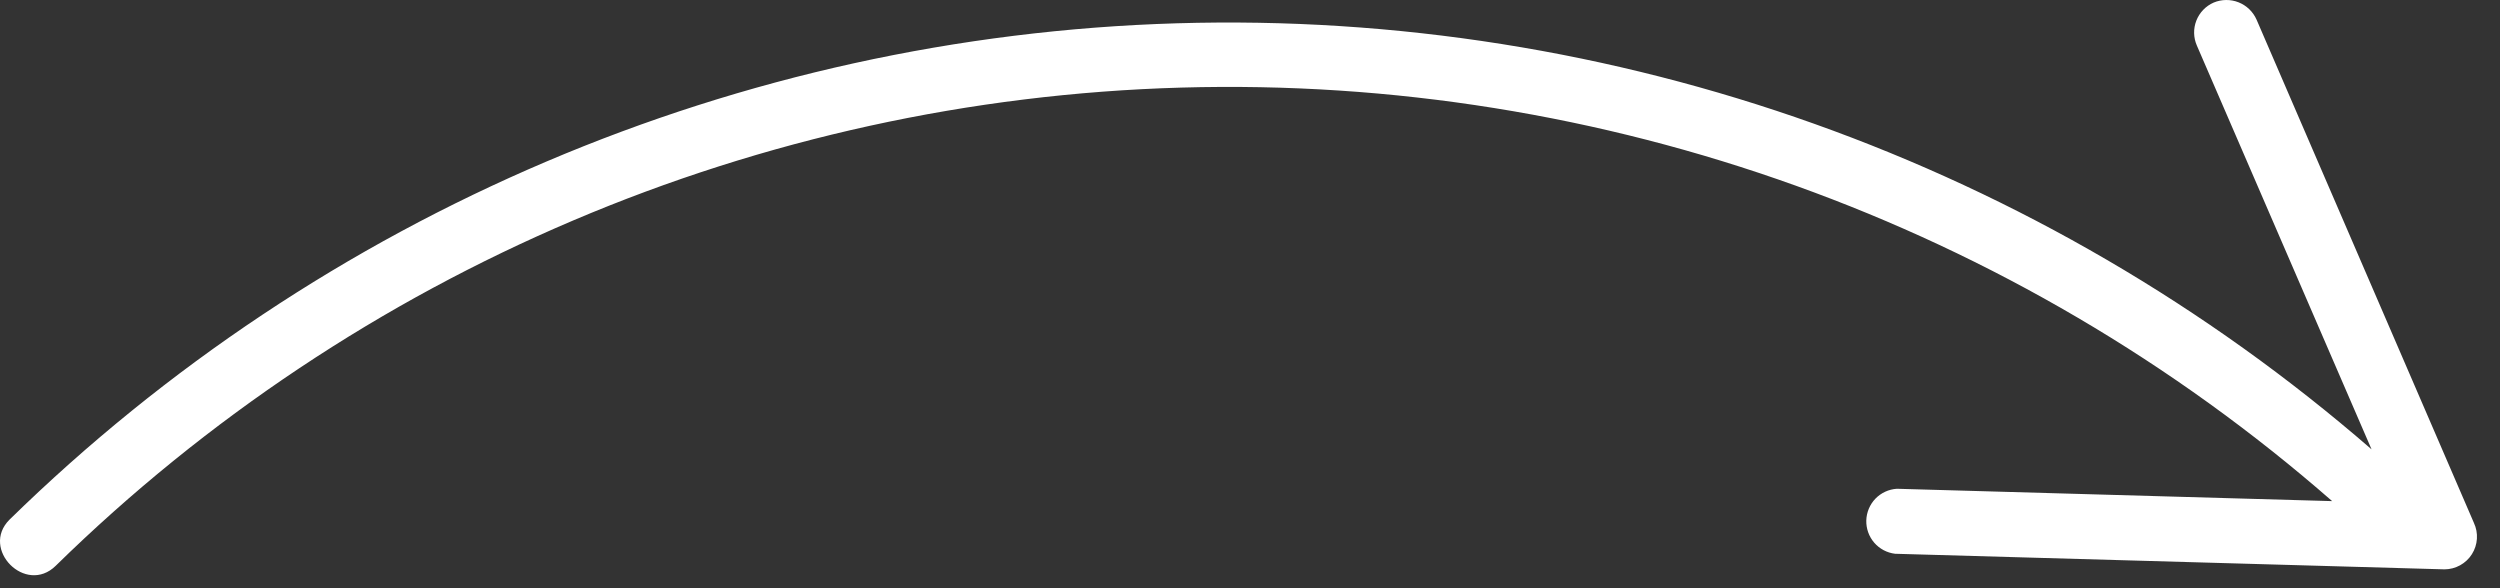 <?xml version="1.0" encoding="UTF-8"?> <svg xmlns="http://www.w3.org/2000/svg" width="85" height="20" viewBox="0 0 85 20" fill="none"><rect x="0" y="0" width="85" height="20" fill="#333333" stroke="none"/> <path d="M75.263 0.088C74.994 0.206 74.783 0.427 74.676 0.7C74.569 0.974 74.575 1.279 74.693 1.548L80.633 15.278C69.391 5.52 54.89 0.349 40.011 0.792C25.132 1.235 10.964 7.259 0.323 17.668C-0.677 18.668 0.873 20.238 1.893 19.238C12.147 9.193 25.813 3.386 40.162 2.978C54.511 2.571 68.485 7.591 79.293 17.038L64.493 16.618C64.216 16.636 63.957 16.756 63.764 16.955C63.572 17.155 63.462 17.419 63.454 17.696C63.447 17.973 63.543 18.242 63.724 18.452C63.905 18.661 64.158 18.795 64.433 18.828L83.113 19.358C83.299 19.357 83.482 19.309 83.645 19.219C83.808 19.129 83.946 18.999 84.045 18.842C84.145 18.684 84.203 18.504 84.215 18.319C84.227 18.133 84.192 17.947 84.113 17.778L76.723 0.668C76.604 0.399 76.385 0.188 76.112 0.079C75.838 -0.029 75.534 -0.026 75.263 0.088V0.088Z" fill="white"></path> </svg> 